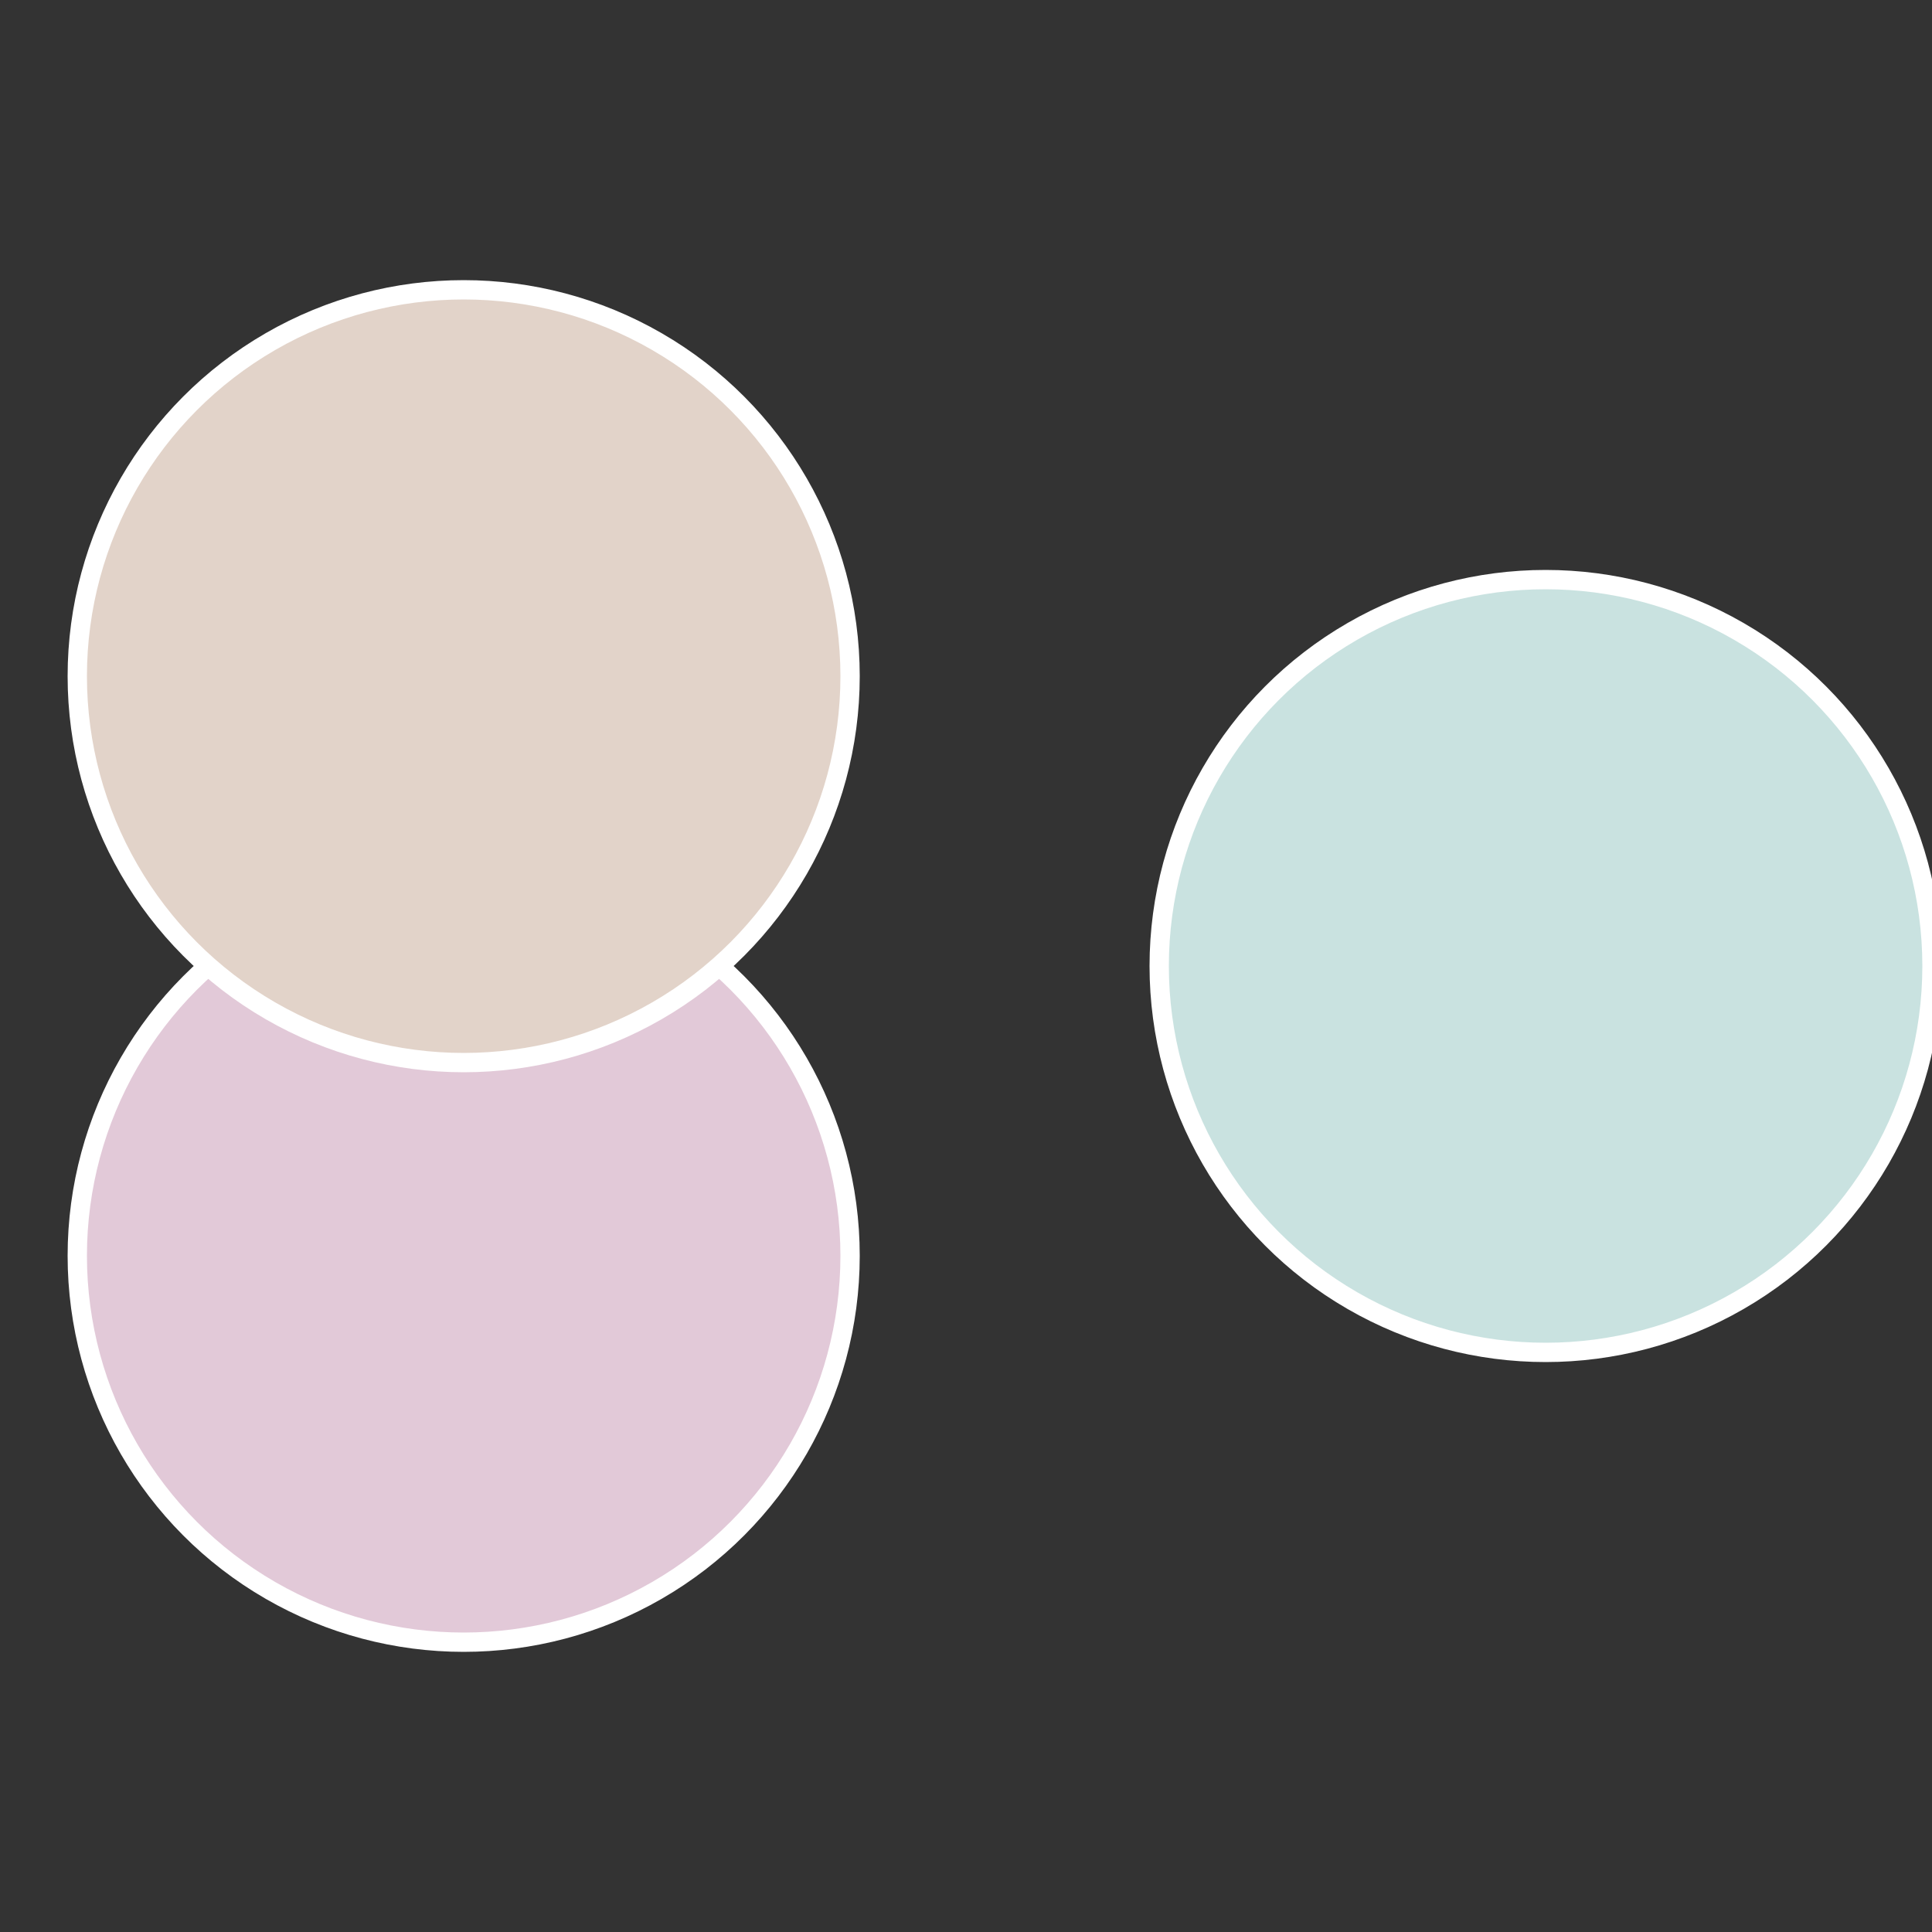 <?xml version="1.0" standalone="no"?>
<svg width="500" height="500" viewBox="-1 -1 2 2" xmlns="http://www.w3.org/2000/svg">
 
                <rect x="-1" y="-1" width="2" height="2" fill="#333333" stroke="none"/>
 
                <circle cx="0.6" cy="0" r="0.4" fill="#c9e2e0" stroke="#fff" stroke-width="1%" />
             
                <circle cx="-0.52" cy="0.3" r="0.4" fill="#e2c9d8" stroke="#fff" stroke-width="1%" />
             
                <circle cx="-0.52" cy="-0.3" r="0.4" fill="#e2d3c9" stroke="#fff" stroke-width="1%" />
            </svg>
